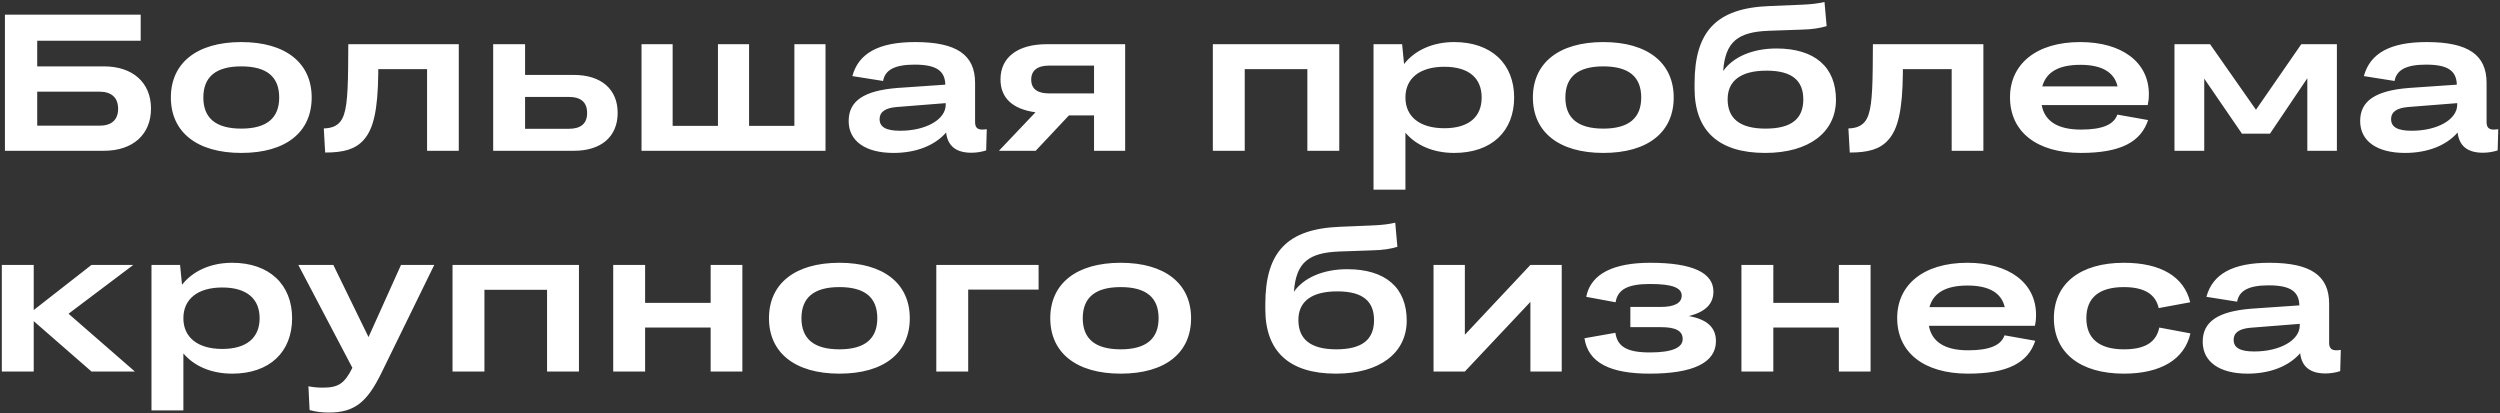 <?xml version="1.0" encoding="UTF-8"?> <svg xmlns="http://www.w3.org/2000/svg" width="1144" height="189" viewBox="0 0 1144 189" fill="none"><rect x="0" y="0" width="1144" height="189" fill="#333333" stroke="none"/> <path d="M2.256 69V6.7H64.378V18.626H17.03V30.374H47.557C60.818 30.374 69.095 37.85 69.095 49.687C69.095 61.524 60.818 69 47.557 69H2.256ZM45.51 41.944H17.03V57.519H45.51C51.028 57.519 54.054 54.849 54.054 49.776C54.054 44.614 50.939 41.944 45.51 41.944ZM110.407 69.979C90.026 69.979 78.189 60.367 78.189 44.614C78.189 28.861 90.026 19.249 110.407 19.249C130.788 19.249 142.625 28.861 142.625 44.614C142.625 60.456 130.877 69.979 110.407 69.979ZM110.407 58.854C122.155 58.854 127.762 53.959 127.762 44.614C127.762 35.18 122.155 30.374 110.407 30.374C98.659 30.374 93.052 35.269 93.052 44.614C93.052 53.959 98.659 58.854 110.407 58.854ZM148.171 58.765C151.731 58.676 154.045 57.697 155.736 55.65C158.406 52.268 159.118 45.593 159.296 31.62L159.385 20.228H209.937V69H195.43V31.62H173.091V33.489C172.913 50.399 170.866 59.121 166.416 64.016C162.589 68.377 157.071 69.801 148.794 69.801L148.171 58.765ZM225.679 69V20.228H240.275V34.29H262.614C275.163 34.29 282.639 40.876 282.639 51.645C282.639 62.503 275.163 69 262.614 69H225.679ZM260.211 44.347H240.275V58.943H260.211C265.818 58.943 268.666 56.54 268.666 51.734C268.666 46.75 265.818 44.347 260.211 44.347ZM293.559 69V20.228H307.799V57.608H328.536V20.228H342.776V57.608H363.513V20.228H377.753V69H293.559ZM390.041 34.824C392.889 24.322 402.145 19.249 418.788 19.249C437.834 19.249 446.2 25.123 446.2 37.939V55.828C446.2 58.231 447.179 59.299 449.493 59.299C450.116 59.299 450.917 59.21 451.54 59.121L451.273 68.822C449.137 69.534 446.734 69.89 444.509 69.89C437.478 69.89 433.651 66.775 432.939 60.634C427.777 66.597 419.144 69.979 408.909 69.979C396.004 69.979 388.35 64.55 388.35 55.383C388.35 46.305 395.114 41.499 410.6 40.253L432.583 38.74C432.405 32.332 428.4 29.573 418.521 29.573C409.443 29.573 404.993 31.976 404.103 37.049L390.041 34.824ZM402.501 54.493C402.501 58.142 405.438 59.833 411.935 59.833C423.594 59.833 432.761 54.76 432.761 47.907V47.195L410.244 48.975C404.993 49.42 402.501 51.289 402.501 54.493ZM457.823 36.337C457.823 26.191 465.744 20.228 479.005 20.228H514.872V69H500.632V52.802H489.151L473.932 69H457.111L473.843 51.378C463.341 49.954 457.823 44.792 457.823 36.337ZM480.073 42.745H500.632V30.018H480.073C474.733 30.018 471.885 32.243 471.885 36.426C471.885 40.698 474.733 42.745 480.073 42.745ZM554.996 69V20.228H612.846V69H598.25V31.62H569.592V69H554.996ZM665.46 69.979C655.848 69.979 648.016 66.508 643.121 60.723V86.8H628.525V20.228H641.608L642.498 29.306C647.393 23.076 655.492 19.249 665.46 19.249C682.459 19.249 692.872 29.217 692.872 44.614C692.872 60.1 682.548 69.979 665.46 69.979ZM660.921 58.676C672.224 58.676 678.009 53.425 678.009 44.614C678.009 35.803 672.224 30.552 660.921 30.552C649.618 30.552 643.121 35.892 643.121 44.614C643.121 53.336 649.618 58.676 660.921 58.676ZM733.668 69.979C713.287 69.979 701.45 60.367 701.45 44.614C701.45 28.861 713.287 19.249 733.668 19.249C754.049 19.249 765.886 28.861 765.886 44.614C765.886 60.456 754.138 69.979 733.668 69.979ZM733.668 58.854C745.416 58.854 751.023 53.959 751.023 44.614C751.023 35.18 745.416 30.374 733.668 30.374C721.92 30.374 716.313 35.269 716.313 44.614C716.313 53.959 721.92 58.854 733.668 58.854ZM807.744 69.979C786.206 69.979 775.437 59.655 775.437 40.52V38.206C775.437 14.265 785.494 3.763 809.435 2.784L824.387 2.161C828.748 1.983 831.685 1.627 834.889 0.915L835.868 11.951C832.931 12.841 829.282 13.464 824.476 13.553L809.346 14.087C795.462 14.621 789.499 18.893 788.52 32.51C793.059 26.013 802.048 22.186 812.906 22.186C830.617 22.186 840.14 30.819 840.14 45.682C840.14 60.545 827.769 69.979 807.744 69.979ZM807.922 58.854C819.937 58.854 825.188 54.226 825.188 45.504C825.188 36.96 820.204 32.332 808.367 32.332C796.619 32.332 790.567 36.96 790.567 45.415C790.567 54.048 795.907 58.854 807.922 58.854ZM845.83 58.765C849.39 58.676 851.704 57.697 853.395 55.65C856.065 52.268 856.777 45.593 856.955 31.62L857.044 20.228H907.596V69H893.089V31.62H870.75V33.489C870.572 50.399 868.525 59.121 864.075 64.016C860.248 68.377 854.73 69.801 846.453 69.801L845.83 58.765ZM952.174 69.979C931.971 69.979 919.778 60.278 919.778 44.525C919.778 29.395 931.704 19.249 951.907 19.249C970.953 19.249 983.324 28.416 983.324 43.101C983.324 45.059 983.146 46.483 982.79 48.085H934.285C935.62 55.383 941.494 59.299 952.263 59.299C962.142 59.299 967.304 56.985 968.906 52.446L982.968 54.938C979.675 64.817 970.686 69.979 952.174 69.979ZM951.996 29.662C941.939 29.662 936.332 33.044 934.552 39.541H968.995C967.482 32.955 961.697 29.662 951.996 29.662ZM1008.66 69H995.042V20.228H1011.33L1032.33 50.221L1053.07 20.228H1069.36V69H1055.83V35.803L1038.74 61.168H1025.92L1008.66 35.981V69ZM1081.7 34.824C1084.55 24.322 1093.81 19.249 1110.45 19.249C1129.5 19.249 1137.86 25.123 1137.86 37.939V55.828C1137.86 58.231 1138.84 59.299 1141.15 59.299C1141.78 59.299 1142.58 59.21 1143.2 59.121L1142.93 68.822C1140.8 69.534 1138.4 69.89 1136.17 69.89C1129.14 69.89 1125.31 66.775 1124.6 60.634C1119.44 66.597 1110.81 69.979 1100.57 69.979C1087.67 69.979 1080.01 64.55 1080.01 55.383C1080.01 46.305 1086.78 41.499 1102.26 40.253L1124.24 38.74C1124.07 32.332 1120.06 29.573 1110.18 29.573C1101.1 29.573 1096.65 31.976 1095.76 37.049L1081.7 34.824ZM1094.16 54.493C1094.16 58.142 1097.1 59.833 1103.6 59.833C1115.26 59.833 1124.42 54.76 1124.42 47.907V47.195L1101.91 48.975C1096.65 49.42 1094.16 51.289 1094.16 54.493ZM0.832 170V121.228H15.428V141.876L41.861 121.228H60.996L31.359 143.567L61.708 170H41.861L15.428 146.949V170H0.832ZM106.255 170.979C96.643 170.979 88.811 167.508 83.916 161.723V187.8H69.32V121.228H82.403L83.293 130.306C88.188 124.076 96.287 120.249 106.255 120.249C123.254 120.249 133.667 130.217 133.667 145.614C133.667 161.1 123.343 170.979 106.255 170.979ZM101.716 159.676C113.019 159.676 118.804 154.425 118.804 145.614C118.804 136.803 113.019 131.552 101.716 131.552C90.413 131.552 83.916 136.892 83.916 145.614C83.916 154.336 90.413 159.676 101.716 159.676ZM183.5 121.228H198.719L174.511 170.712C167.925 184.151 162.14 188.779 150.481 188.779C147.366 188.779 144.251 188.423 141.67 187.622L141.136 176.764C143.272 177.209 145.675 177.387 147.633 177.387C154.664 177.387 157.601 175.696 161.25 168.309L136.508 121.228H152.528L168.637 154.247L183.5 121.228ZM207.079 170V121.228H264.929V170H250.333V132.62H221.675V170H207.079ZM280.608 170V121.228H295.204V138.583H325.197V121.228H339.704V170H325.197V149.886H295.204V170H280.608ZM384.099 170.979C363.718 170.979 351.881 161.367 351.881 145.614C351.881 129.861 363.718 120.249 384.099 120.249C404.48 120.249 416.317 129.861 416.317 145.614C416.317 161.456 404.569 170.979 384.099 170.979ZM384.099 159.854C395.847 159.854 401.454 154.959 401.454 145.614C401.454 136.18 395.847 131.374 384.099 131.374C372.351 131.374 366.744 136.269 366.744 145.614C366.744 154.959 372.351 159.854 384.099 159.854ZM428.449 170V121.228H475.263V132.531H443.045V170H428.449ZM512.819 170.979C492.438 170.979 480.601 161.367 480.601 145.614C480.601 129.861 492.438 120.249 512.819 120.249C533.2 120.249 545.037 129.861 545.037 145.614C545.037 161.456 533.289 170.979 512.819 170.979ZM512.819 159.854C524.567 159.854 530.174 154.959 530.174 145.614C530.174 136.18 524.567 131.374 512.819 131.374C501.071 131.374 495.464 136.269 495.464 145.614C495.464 154.959 501.071 159.854 512.819 159.854ZM611.318 170.979C589.78 170.979 579.011 160.655 579.011 141.52V139.206C579.011 115.265 589.068 104.763 613.009 103.784L627.961 103.161C632.322 102.983 635.259 102.627 638.463 101.915L639.442 112.951C636.505 113.841 632.856 114.464 628.05 114.553L612.92 115.087C599.036 115.621 593.073 119.893 592.094 133.51C596.633 127.013 605.622 123.186 616.48 123.186C634.191 123.186 643.714 131.819 643.714 146.682C643.714 161.545 631.343 170.979 611.318 170.979ZM611.496 159.854C623.511 159.854 628.762 155.226 628.762 146.504C628.762 137.96 623.778 133.332 611.941 133.332C600.193 133.332 594.141 137.96 594.141 146.415C594.141 155.048 599.481 159.854 611.496 159.854ZM655.99 170V121.228H670.319V153.179L700.312 121.228H714.641V170H700.312V138.138L670.319 170H655.99ZM785.215 156.116C785.215 165.995 774.713 170.979 754.866 170.979C736.977 170.979 726.742 166.084 725.051 154.781L739.202 152.289C740.092 158.519 744.364 161.278 754.955 161.278C765.101 161.278 769.996 159.142 769.996 155.137C769.996 151.31 766.614 149.708 760.117 149.708H746.055V140.452H760.028C765.991 140.452 769.551 138.761 769.551 135.29C769.551 131.73 765.368 129.95 755.133 129.95C744.631 129.95 740.27 132.531 739.291 138.316L725.852 135.824C727.988 124.966 738.846 120.249 755.222 120.249C774.624 120.249 784.058 124.877 784.058 133.421C784.058 139.028 780.498 142.677 772.844 144.635C781.121 146.148 785.215 149.797 785.215 156.116ZM796.878 170V121.228H811.474V138.583H841.467V121.228H855.974V170H841.467V149.886H811.474V170H796.878ZM900.547 170.979C880.344 170.979 868.151 161.278 868.151 145.525C868.151 130.395 880.077 120.249 900.28 120.249C919.326 120.249 931.697 129.416 931.697 144.101C931.697 146.059 931.519 147.483 931.163 149.085H882.658C883.993 156.383 889.867 160.299 900.636 160.299C910.515 160.299 915.677 157.985 917.279 153.446L931.341 155.938C928.048 165.817 919.059 170.979 900.547 170.979ZM900.369 130.662C890.312 130.662 884.705 134.044 882.925 140.541H917.368C915.855 133.955 910.07 130.662 900.369 130.662ZM1002.24 138.316L987.826 140.986C986.402 134.578 981.151 131.374 971.895 131.374C960.414 131.374 954.718 136.358 954.718 145.614C954.718 154.781 960.414 159.854 971.895 159.854C981.418 159.854 986.669 156.739 988.093 149.886L1002.33 152.556C999.663 164.482 988.716 170.979 971.895 170.979C951.781 170.979 939.855 161.367 939.855 145.614C939.855 129.861 951.781 120.249 971.895 120.249C988.627 120.249 999.396 126.479 1002.24 138.316ZM1009.65 135.824C1012.5 125.322 1021.76 120.249 1038.4 120.249C1057.44 120.249 1065.81 126.123 1065.81 138.939V156.828C1065.81 159.231 1066.79 160.299 1069.1 160.299C1069.73 160.299 1070.53 160.21 1071.15 160.121L1070.88 169.822C1068.75 170.534 1066.34 170.89 1064.12 170.89C1057.09 170.89 1053.26 167.775 1052.55 161.634C1047.39 167.597 1038.75 170.979 1028.52 170.979C1015.61 170.979 1007.96 165.55 1007.96 156.383C1007.96 147.305 1014.72 142.499 1030.21 141.253L1052.19 139.74C1052.02 133.332 1048.01 130.573 1038.13 130.573C1029.05 130.573 1024.6 132.976 1023.71 138.049L1009.65 135.824ZM1022.11 155.493C1022.11 159.142 1025.05 160.833 1031.55 160.833C1043.2 160.833 1052.37 155.76 1052.37 148.907V148.195L1029.85 149.975C1024.6 150.42 1022.11 152.289 1022.11 155.493Z" fill="white"></path> </svg> 